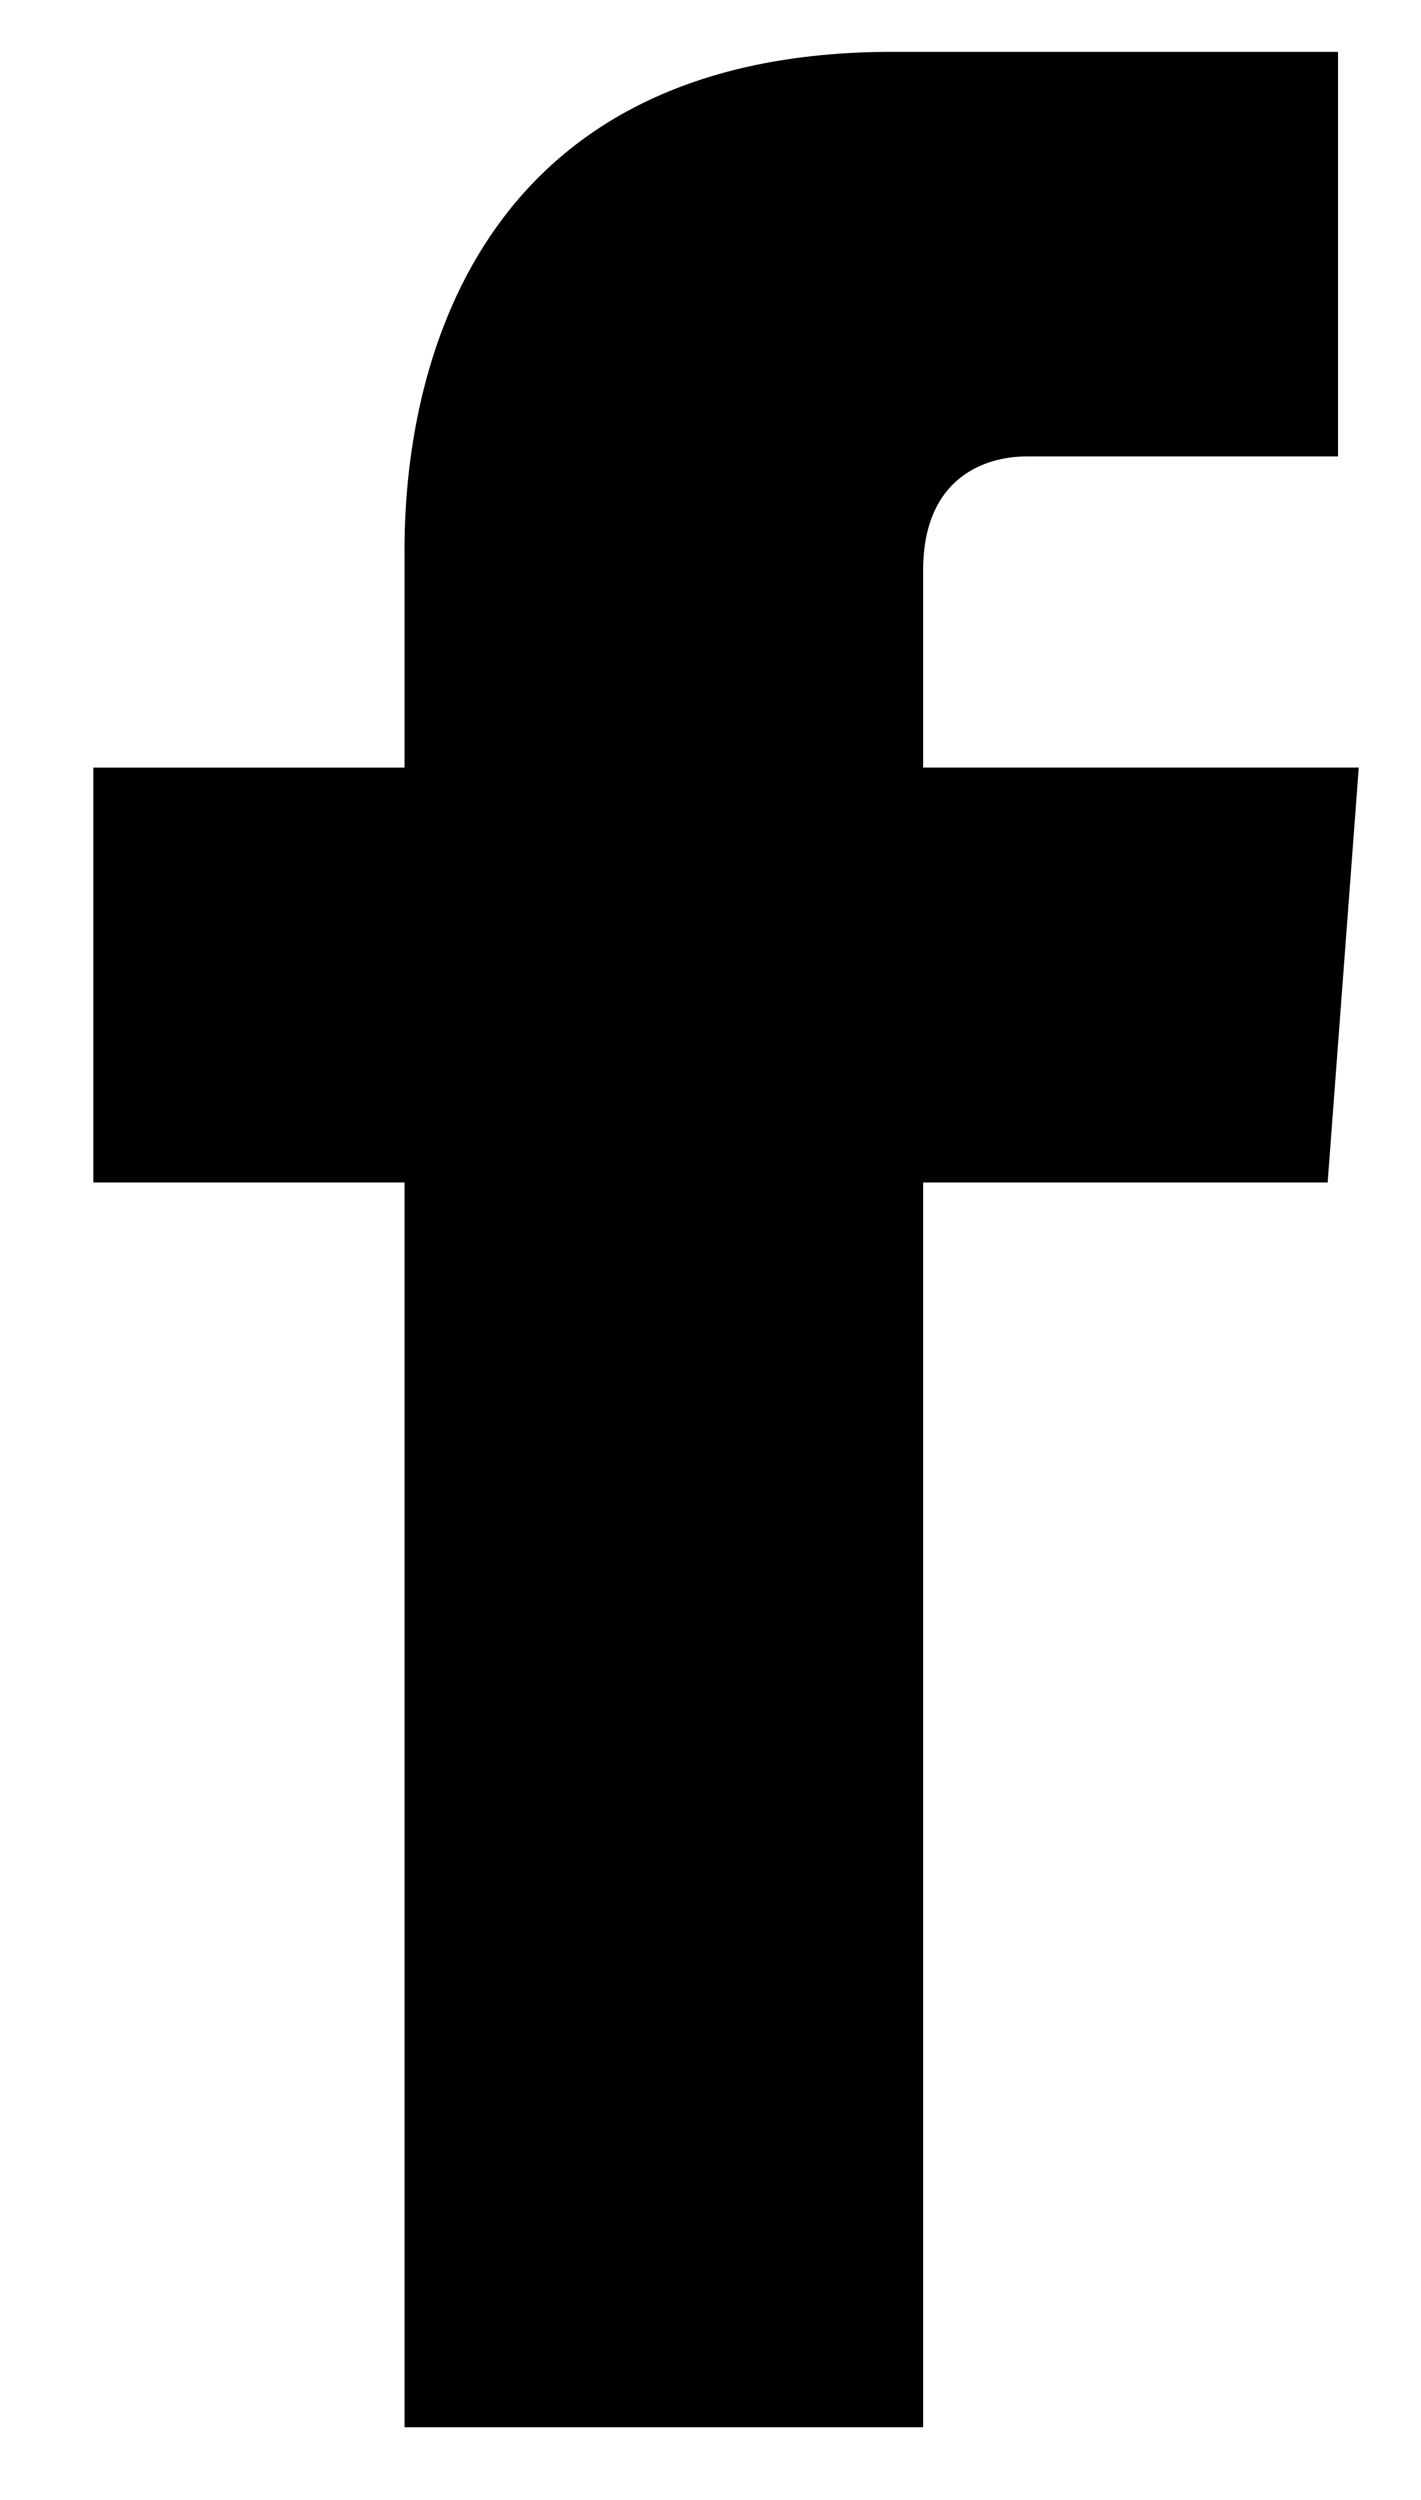 <?xml version="1.0" encoding="utf-8"?>
<!-- Generator: Adobe Illustrator 20.1.0, SVG Export Plug-In . SVG Version: 6.00 Build 0)  -->
<svg version="1.1" id="Icons" xmlns="http://www.w3.org/2000/svg" xmlns:xlink="http://www.w3.org/1999/xlink" x="0px" y="0px"
	 viewBox="0 0 13.7 24.1" style="enable-background:new 0 0 13.7 24.1;" xml:space="preserve">
<g>
	<path d="M13.1,7.4H8.9V5.5c0-0.9,0.6-1.1,1-1.1s3,0,3,0V0.5l-4.3,0c-3.9,0-4.7,2.9-4.7,4.8v2.1h-3v4h3c0,5.2,0,12,0,12h5
		c0,0,0-6.9,0-12h3.9L13.1,7.4z"/>
</g>
</svg>

